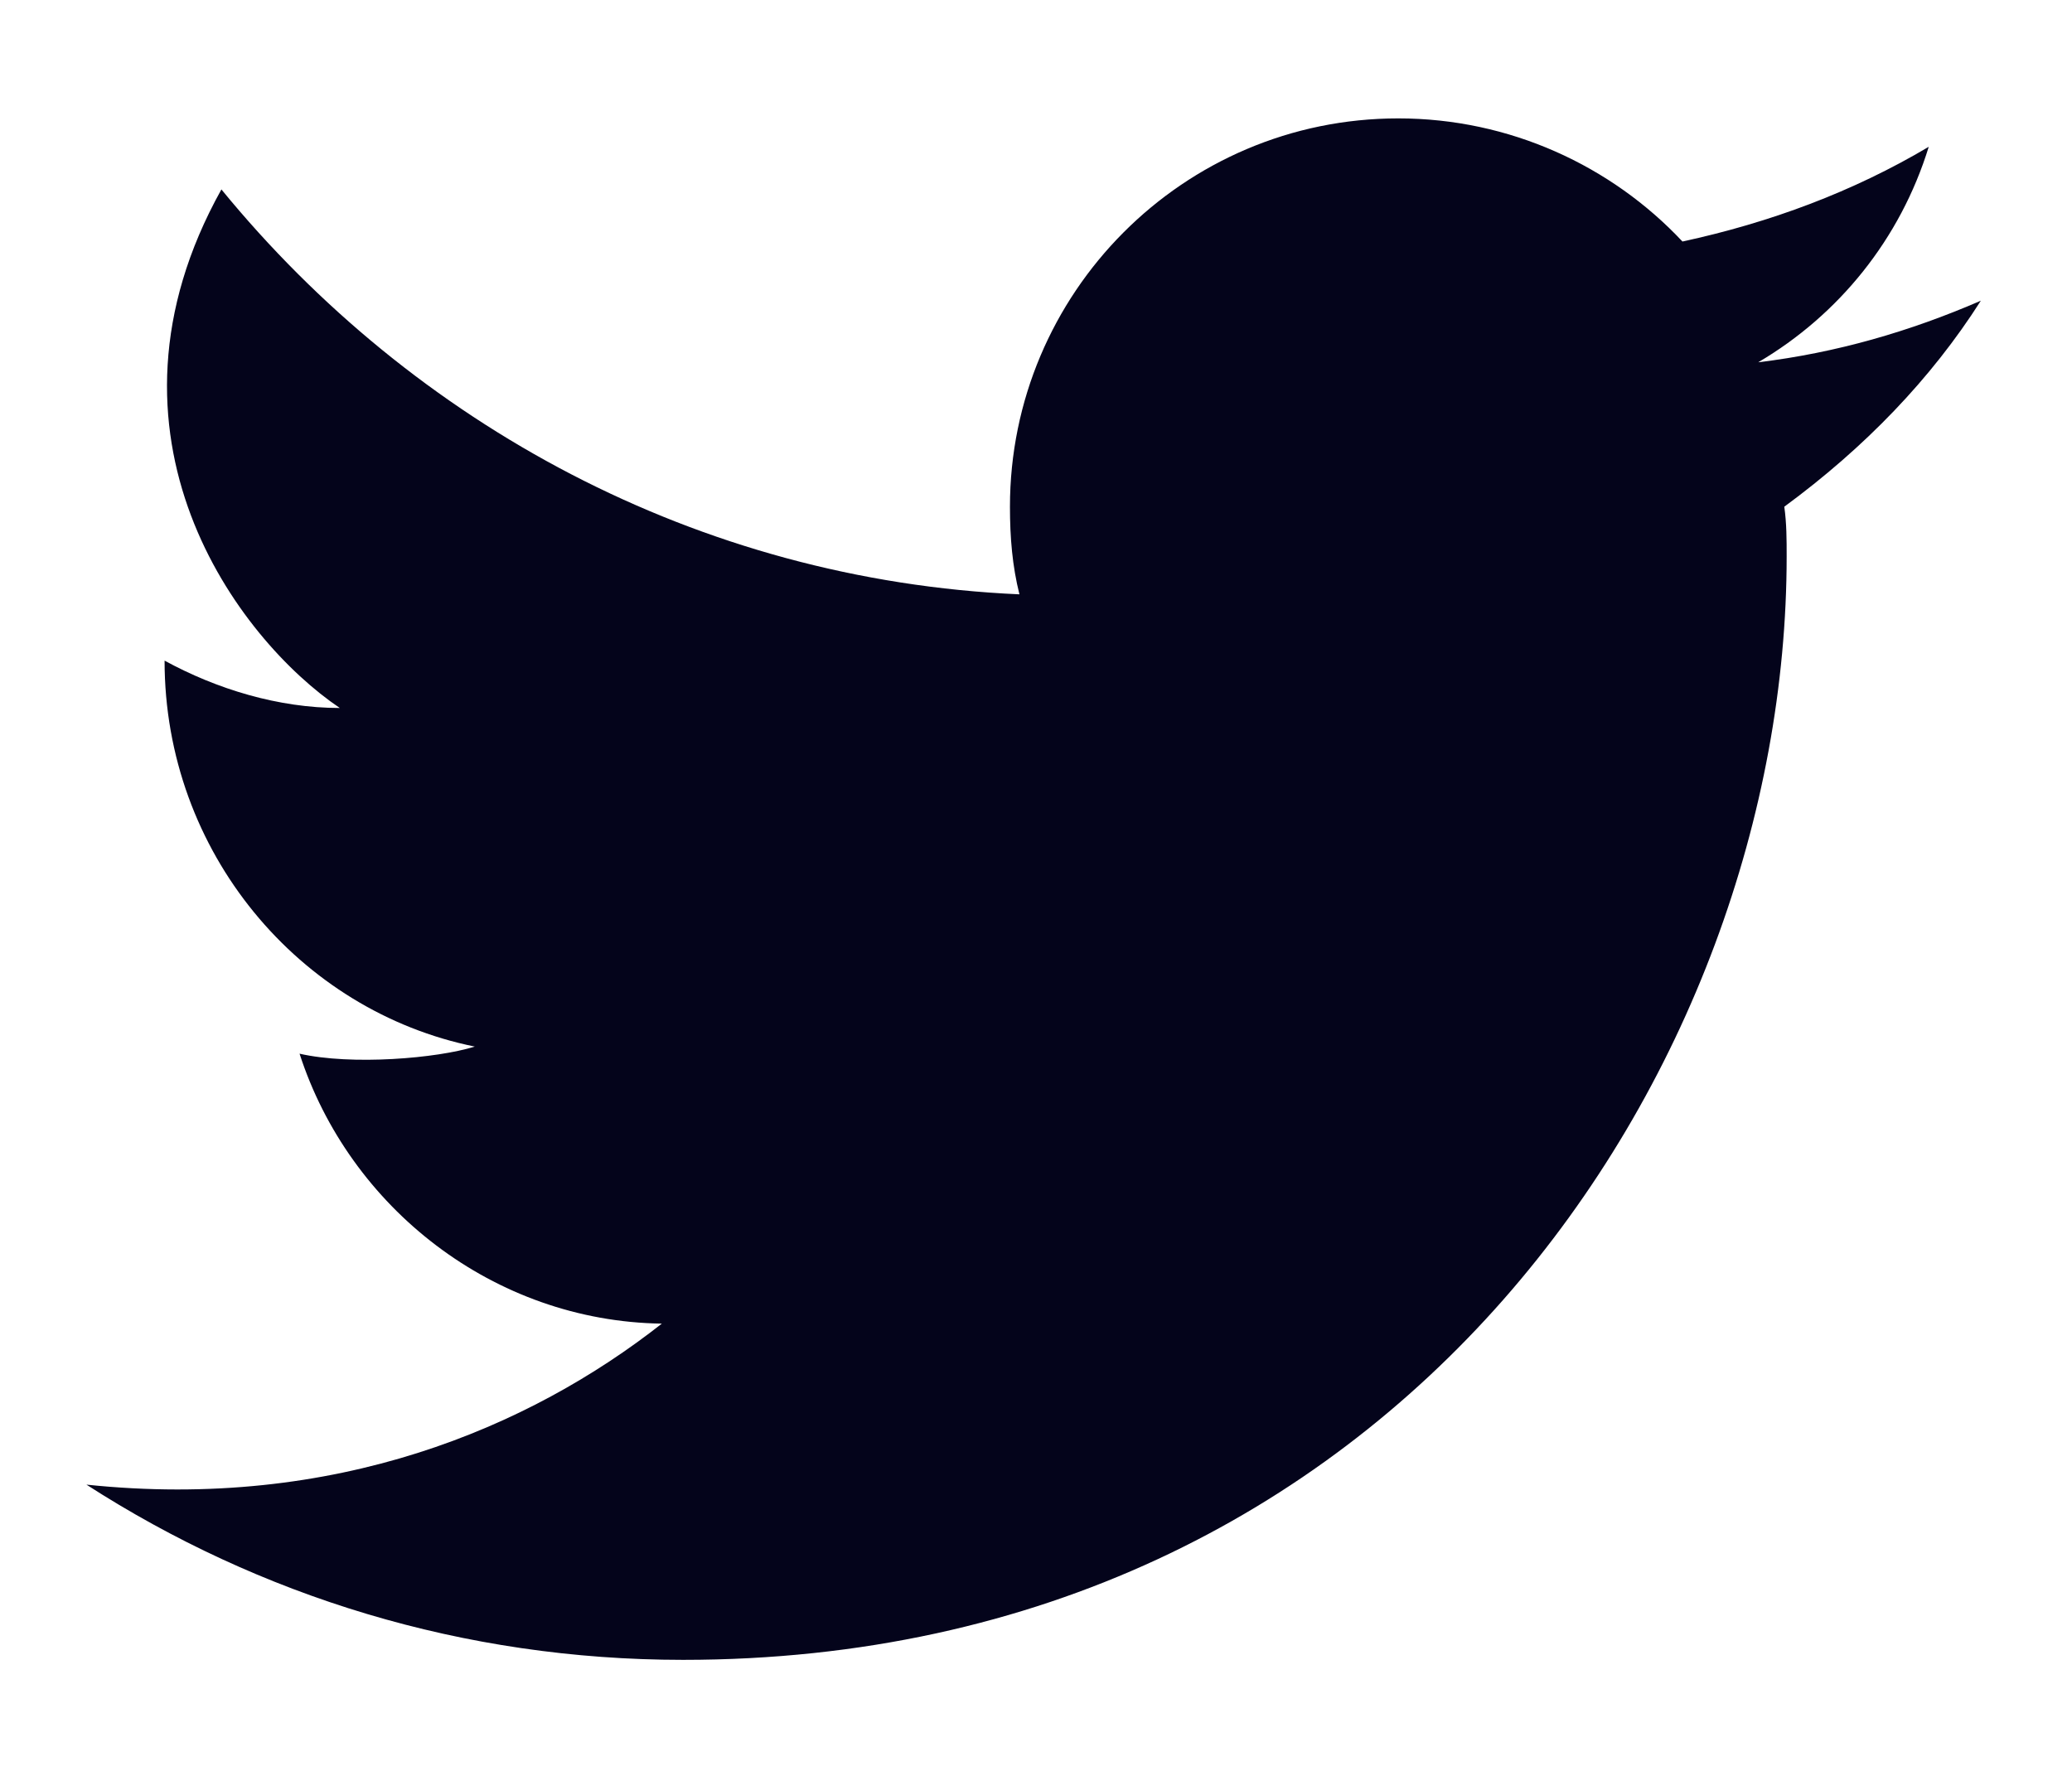 <svg width="14" height="12" viewBox="0 0 14 12" fill="none" xmlns="http://www.w3.org/2000/svg">
<path d="M13.384 2.032C12.904 2.24 12.408 2.384 11.88 2.448C12.424 2.128 12.84 1.616 13.032 0.992C12.52 1.296 11.96 1.504 11.368 1.632C10.888 1.12 10.2 0.8 9.448 0.8C7.992 0.8 6.824 1.984 6.824 3.424C6.824 3.632 6.84 3.824 6.888 4.016C4.712 3.92 2.792 2.864 1.496 1.28C0.568 2.944 1.608 4.32 2.296 4.784C1.88 4.784 1.464 4.656 1.112 4.464C1.112 5.76 2.024 6.832 3.208 7.072C2.952 7.152 2.376 7.2 2.024 7.12C2.36 8.16 3.336 8.928 4.472 8.944C3.576 9.648 2.264 10.208 0.584 10.032C1.752 10.784 3.128 11.216 4.616 11.216C9.448 11.216 12.072 7.216 12.072 3.76C12.072 3.648 12.072 3.536 12.056 3.424C12.6 3.024 13.048 2.56 13.384 2.032Z" fill="#04041B"/>
</svg>
